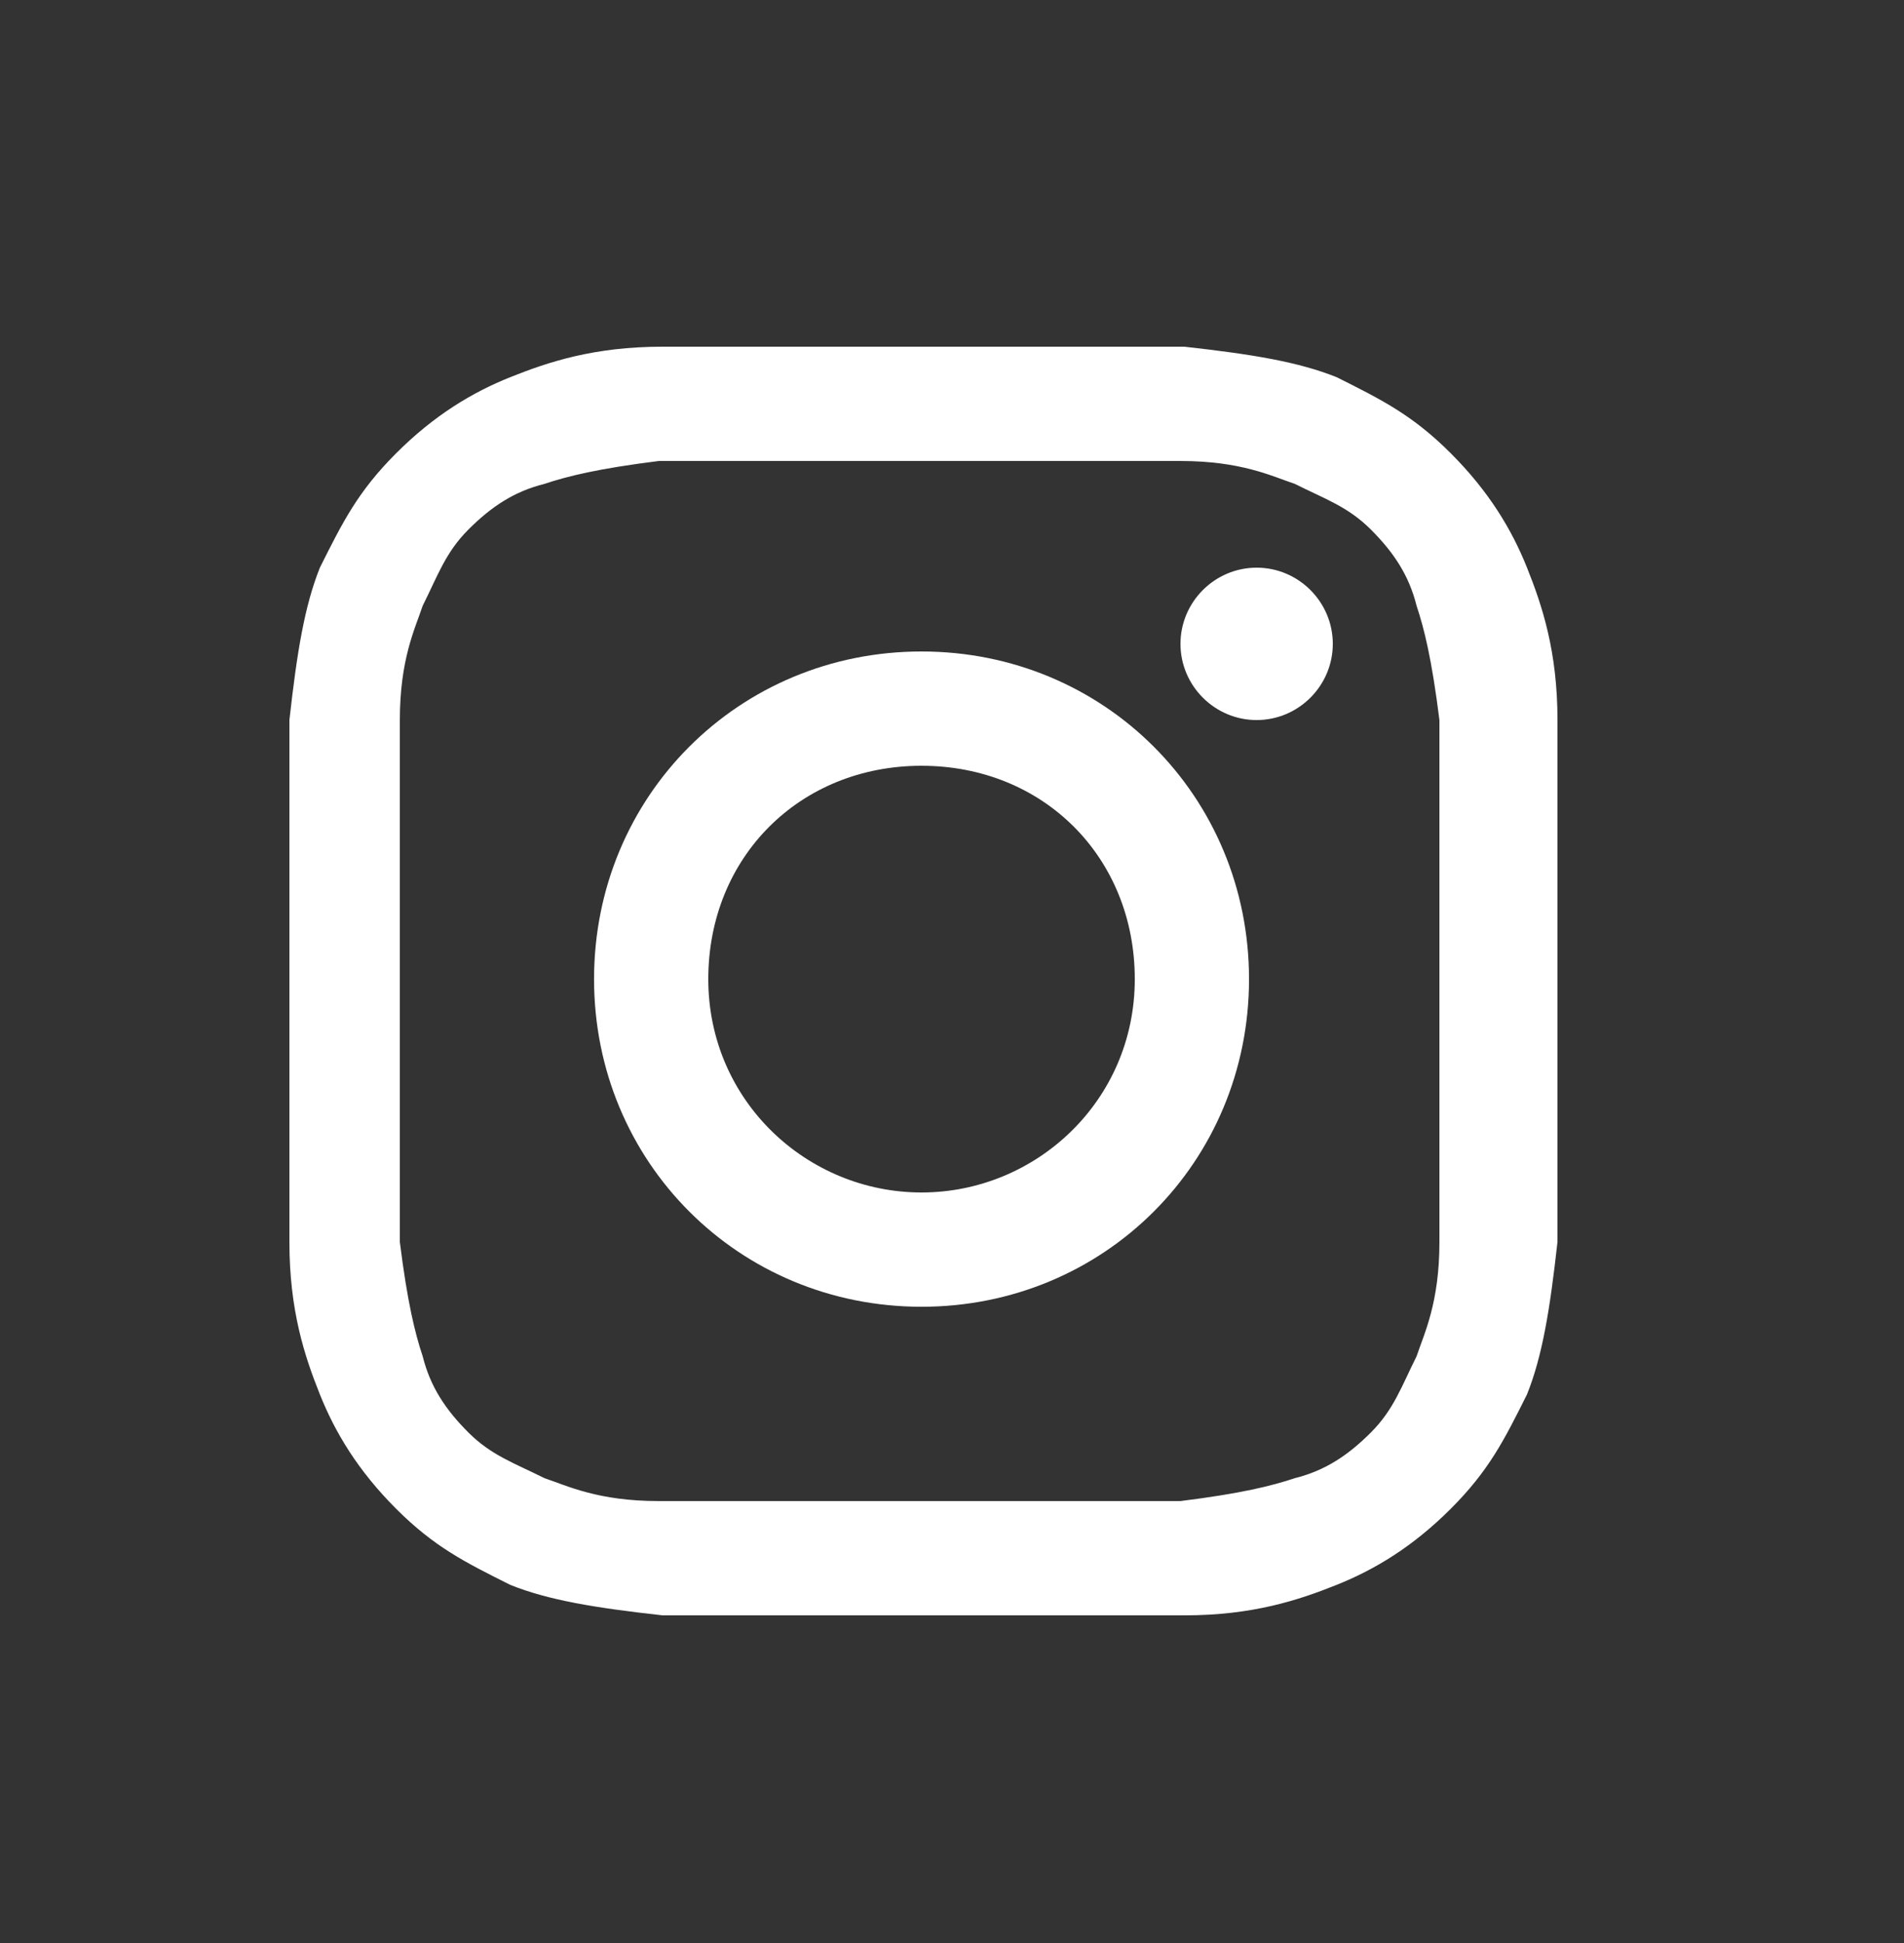 <?xml version="1.0" encoding="UTF-8"?>
<svg id="Layer_1" xmlns="http://www.w3.org/2000/svg" version="1.1" viewBox="0 0 50 51">
  <rect x="0" y="0" width="50" height="51" fill="#333333" stroke="none"/>
  <!-- Generator: Adobe Illustrator 29.4.0, SVG Export Plug-In . SVG Version: 2.1.0 Build 152)  -->
  <defs>
    <style>
      .st0 {
        fill: #fff;
      }
    </style>
  </defs>
  <path class="st0" d="M24.2,12.1h6.8c1.6,0,2.4.4,3,.6.8.4,1.4.6,2,1.2s1,1.2,1.2,2c.2.6.4,1.4.6,3v13.7c0,1.6-.4,2.4-.6,3-.4.8-.6,1.4-1.2,2-.6.6-1.2,1-2,1.2-.6.2-1.4.4-3,.6h-13.7c-1.6,0-2.4-.4-3-.6-.8-.4-1.4-.6-2-1.2-.6-.6-1-1.2-1.2-2-.2-.6-.4-1.4-.6-3v-13.7c0-1.6.4-2.4.6-3,.4-.8.6-1.4,1.2-2,.6-.6,1.2-1,2-1.2.6-.2,1.4-.4,3-.6h6.8ZM24.2,9.1h-6.8c-1.8,0-3,.4-4,.8-1,.4-2,1-3,2s-1.4,1.8-2,3c-.4,1-.6,2.2-.8,4v13.7c0,1.8.4,3,.8,4,.4,1,1,2,2,3,1,1,1.8,1.4,3,2,1,.4,2.2.6,4,.8h13.7c1.8,0,3-.4,4-.8,1-.4,2-1,3-2,1-1,1.4-1.8,2-3,.4-1,.6-2.2.8-4v-13.7c0-1.8-.4-3-.8-4-.4-1-1-2-2-3-1-1-1.8-1.4-3-2-1-.4-2.2-.6-4-.8h-6.8Z"/>
  <path class="st0" d="M24.2,17.1c-4.8,0-8.6,3.8-8.6,8.6s3.8,8.6,8.6,8.6,8.6-3.8,8.6-8.6-3.8-8.6-8.6-8.6ZM24.2,31.3c-3,0-5.6-2.4-5.6-5.6s2.4-5.6,5.6-5.6,5.6,2.4,5.6,5.6-2.6,5.6-5.6,5.6Z"/>
  <path class="st0" d="M33,18.9c1.1,0,2-.9,2-2s-.9-2-2-2-2,.9-2,2,.9,2,2,2Z"/>
</svg>